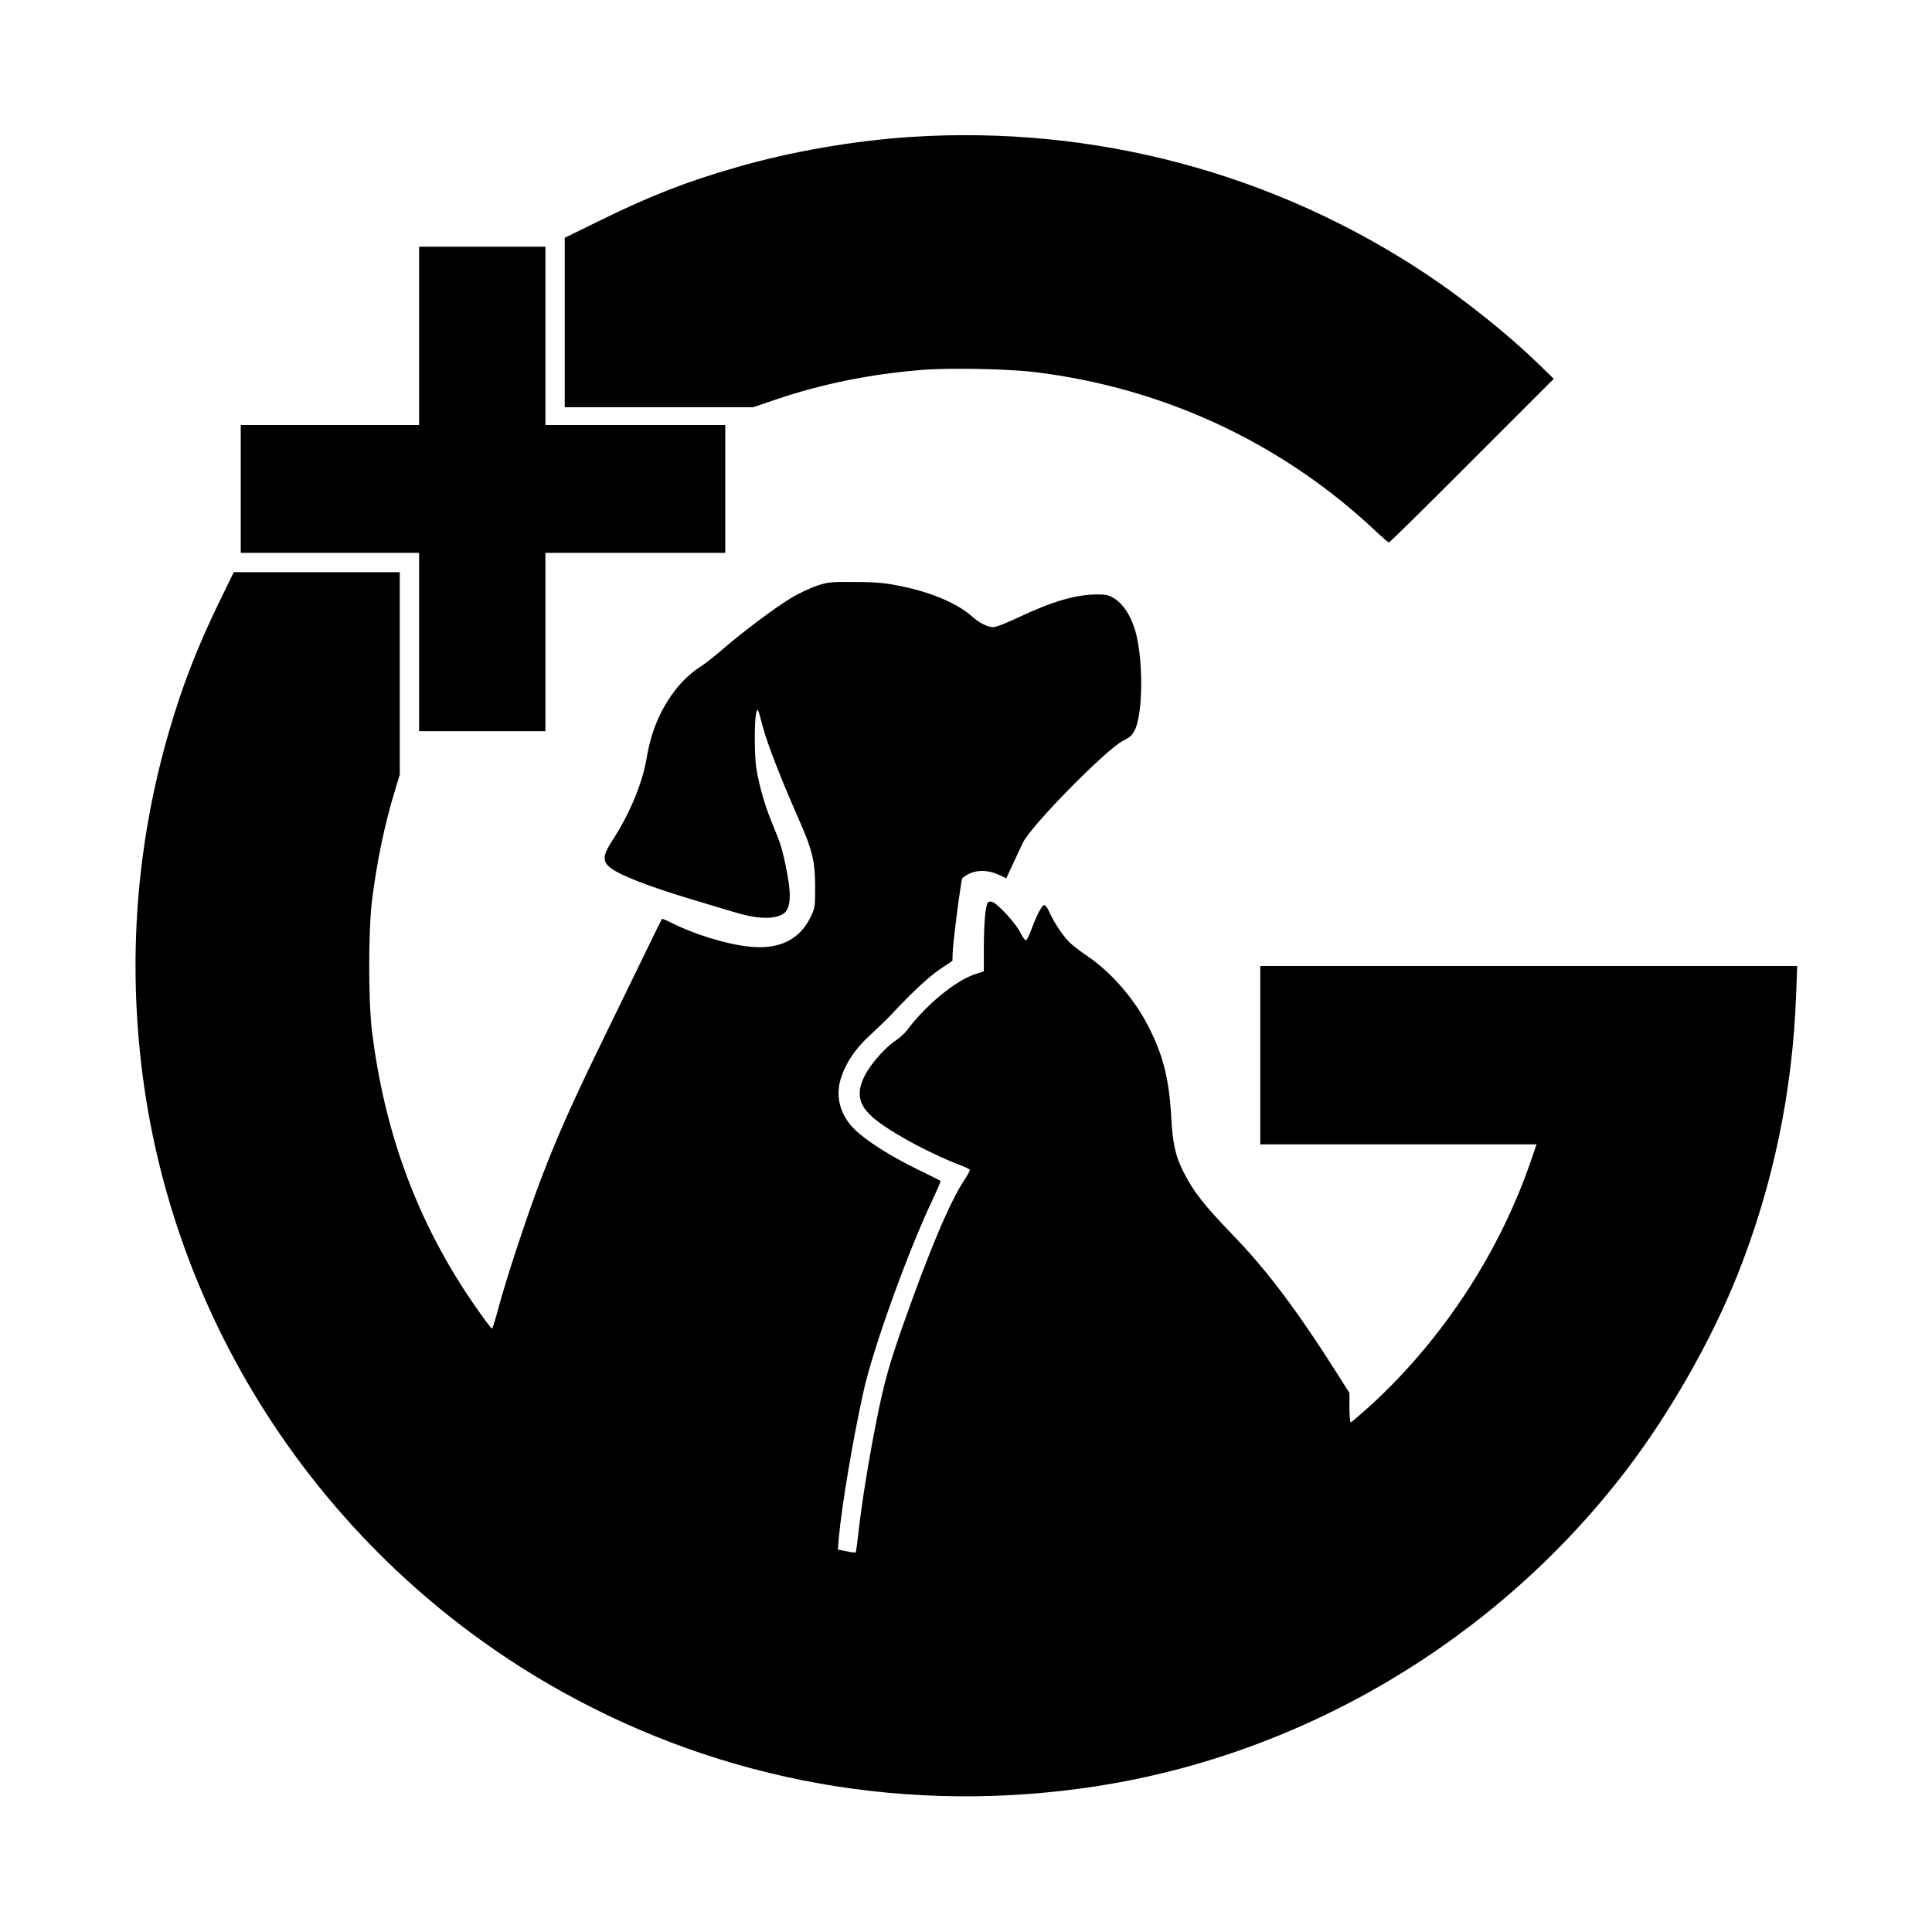 <svg version="1" xmlns="http://www.w3.org/2000/svg" width="1733.333" height="1733.333" viewBox="0 0 1300 1300"><path d="M613.5 92.1c-38.6 2.5-81.1 9.8-118 20.5-33 9.4-58.3 19.3-91.2 35.5L380 160v114h126.9l14.3-4.9c31.7-10.8 64.5-17.4 99.2-20.2 18.6-1.5 58.2-.7 76.1 1.5 86.7 10.6 166.2 47.7 229.1 106.9 4.5 4.3 8.6 7.7 9 7.7.5 0 25.7-24.8 55.9-55.1l55-55-11.2-10.9c-20.2-19.5-49.4-42.8-74.8-59.7-102.3-67.9-222.9-100-346-92.2z"/><path d="M282 226v60H162v86h120v120h85V372h121v-86H367V166h-85v60z"/><path d="M147.7 404.7c-15.2 31.3-25.2 57.2-34.2 88.3C91.7 568.4 85.9 645.8 96 723.8c22.7 174 127.9 328.6 282 414.4 109.1 60.8 234 83 359.2 63.8 140.2-21.5 269.8-98.7 356.9-212.5 29.5-38.6 57.3-87.4 74.9-131.4 23.9-59.9 37.2-123 39.6-189.4l.7-18.7H848v120h185.9l-3.3 9.7C1009.3 842.4 971 901 922.1 945.8c-6.8 6.1-12.7 11.2-13.2 11.2s-.9-4.4-.9-9.8v-9.9l-5.3-8.4c-28.8-45.7-49.4-73.3-72.7-97.4-20.3-21.1-27-29.7-33.8-43.2-5.2-10.2-7.2-19.1-8.1-36.8-1.5-25.7-5.4-41.4-15.4-60.9-9.6-18.9-25.6-37.1-42.1-48-4.4-3-9.7-7.1-11.7-9.3-4.4-4.5-10.2-13.6-12.9-19.8-1.1-2.5-2.5-4.5-3.3-4.5-1.6 0-5 6.5-8.7 16.4-1.4 3.8-3 7.1-3.6 7.3-.6.2-2.4-2.2-3.9-5.3-2.7-5.6-13.8-17.9-18.1-20.2-1.1-.6-2.6-.7-3.3-.3-1.9 1.2-3 12.6-3.1 30.7v16l-5.3 1.7c-13.5 4.3-33.1 20.3-46.4 37.9-1.5 2.1-4.9 5.1-7.5 6.9-7 4.5-16.9 15.8-20.8 23.4-6.6 13.1-4.2 21.5 9.2 31.5 12.3 9.3 36.9 22.2 56.1 29.5 2.6 1 5 2.1 5.2 2.6.3.4-1.1 3.1-3.1 6.1-10.2 15.1-24.2 48.4-43 101.9-9.7 27.7-13.2 41.7-19.8 77.4-4.2 23.3-7.2 42.6-9 59.1-.8 6.9-1.6 12.7-1.8 13-.3.2-3.1-.1-6.3-.8l-5.7-1.1.6-7.6c1.9-21.5 9.6-67.3 16.7-99.1 6.4-28.9 29.8-93.7 46.2-128.3 3.3-7 5.8-12.9 5.6-13.1-.2-.2-7.4-3.8-16-8-17.7-8.6-33.8-18.9-41.7-26.5-10-9.7-13.4-22.6-9.2-35.1 3.4-10.4 10-19.9 19.7-28.7 4.7-4.3 11.1-10.5 14.2-13.8 13.8-14.8 25.2-25.4 32.8-30.5l8.2-5.5.1-5c0-5.9 5.6-49.1 6.5-50.5.4-.6 2.4-1.9 4.5-3 5.5-2.8 13.1-2.6 19.8.5l5.3 2.5 4.3-9.3c2.4-5 5.5-11.7 6.9-14.7 5.3-11.2 55.9-62.7 67.3-68.5 4.8-2.4 6.3-3.8 8.1-7.5 5.6-11.6 5.6-49.6-.1-67.5-3.1-9.8-7.9-17.1-13.5-20.6-3.9-2.5-5.5-2.9-11.8-2.9-14.3 0-30.1 4.6-53.4 15.6-7.4 3.5-14.7 6.4-16.2 6.4-4.3 0-9.3-2.5-15-7.5-10.4-9.1-28.7-16.6-50.6-20.7-8.9-1.7-15.5-2.2-28.6-2.2-15.9-.1-17.5.1-25 2.6-4.4 1.5-12 5.1-16.9 8-10.4 6.2-33.2 23.2-46.6 34.9-5.2 4.5-11.3 9.3-13.5 10.7-10.8 6.8-19.4 16.4-26.5 29.4-5.4 10.1-8.7 20-11 33.5-2.9 16.8-11.5 37.3-23 54.9-6.3 9.6-6.7 13.8-1.8 17.9 6 5.1 25.7 12.8 55.3 21.7 11 3.3 23.6 7.1 28 8.4 14.8 4.6 26 5.2 32.5 1.9 4.1-2.1 5.5-5.9 5.4-14.4-.2-8-4.4-28.6-7.4-36.1-1-2.5-3.4-8.6-5.4-13.5-4.2-10.3-7.9-23.6-9.7-34.5-1.3-8.4-1.4-31.7-.1-37 1-4 1-4.2 4.6 9.5 3.1 11.4 12.4 35.3 23.1 59.5 10.1 22.8 11.9 29.9 12 47.5 0 13.3-.1 14.3-2.8 20-7.4 15.9-21.7 22.8-42.2 20.4-15.2-1.7-36.2-8.2-51.4-15.8-3.5-1.8-6.5-3.1-6.7-2.8-.2.2-4.7 9.3-10 20.3-5.3 10.9-18.5 38.1-29.4 60.4-28.3 57.8-40.5 87.2-57.5 138.5-5.1 15.4-11 34.4-13 42.2-2.1 7.9-4.1 14.3-4.4 14.3-.9-.1-10.9-14-18.4-25.5-34-52.4-54.3-109.2-62.4-174.5-2.5-20.4-2.5-67.6 0-88 3.3-26.2 8.3-50.6 15.3-73.6l3.4-11.2V385H157.3l-9.6 19.7z"/></svg>